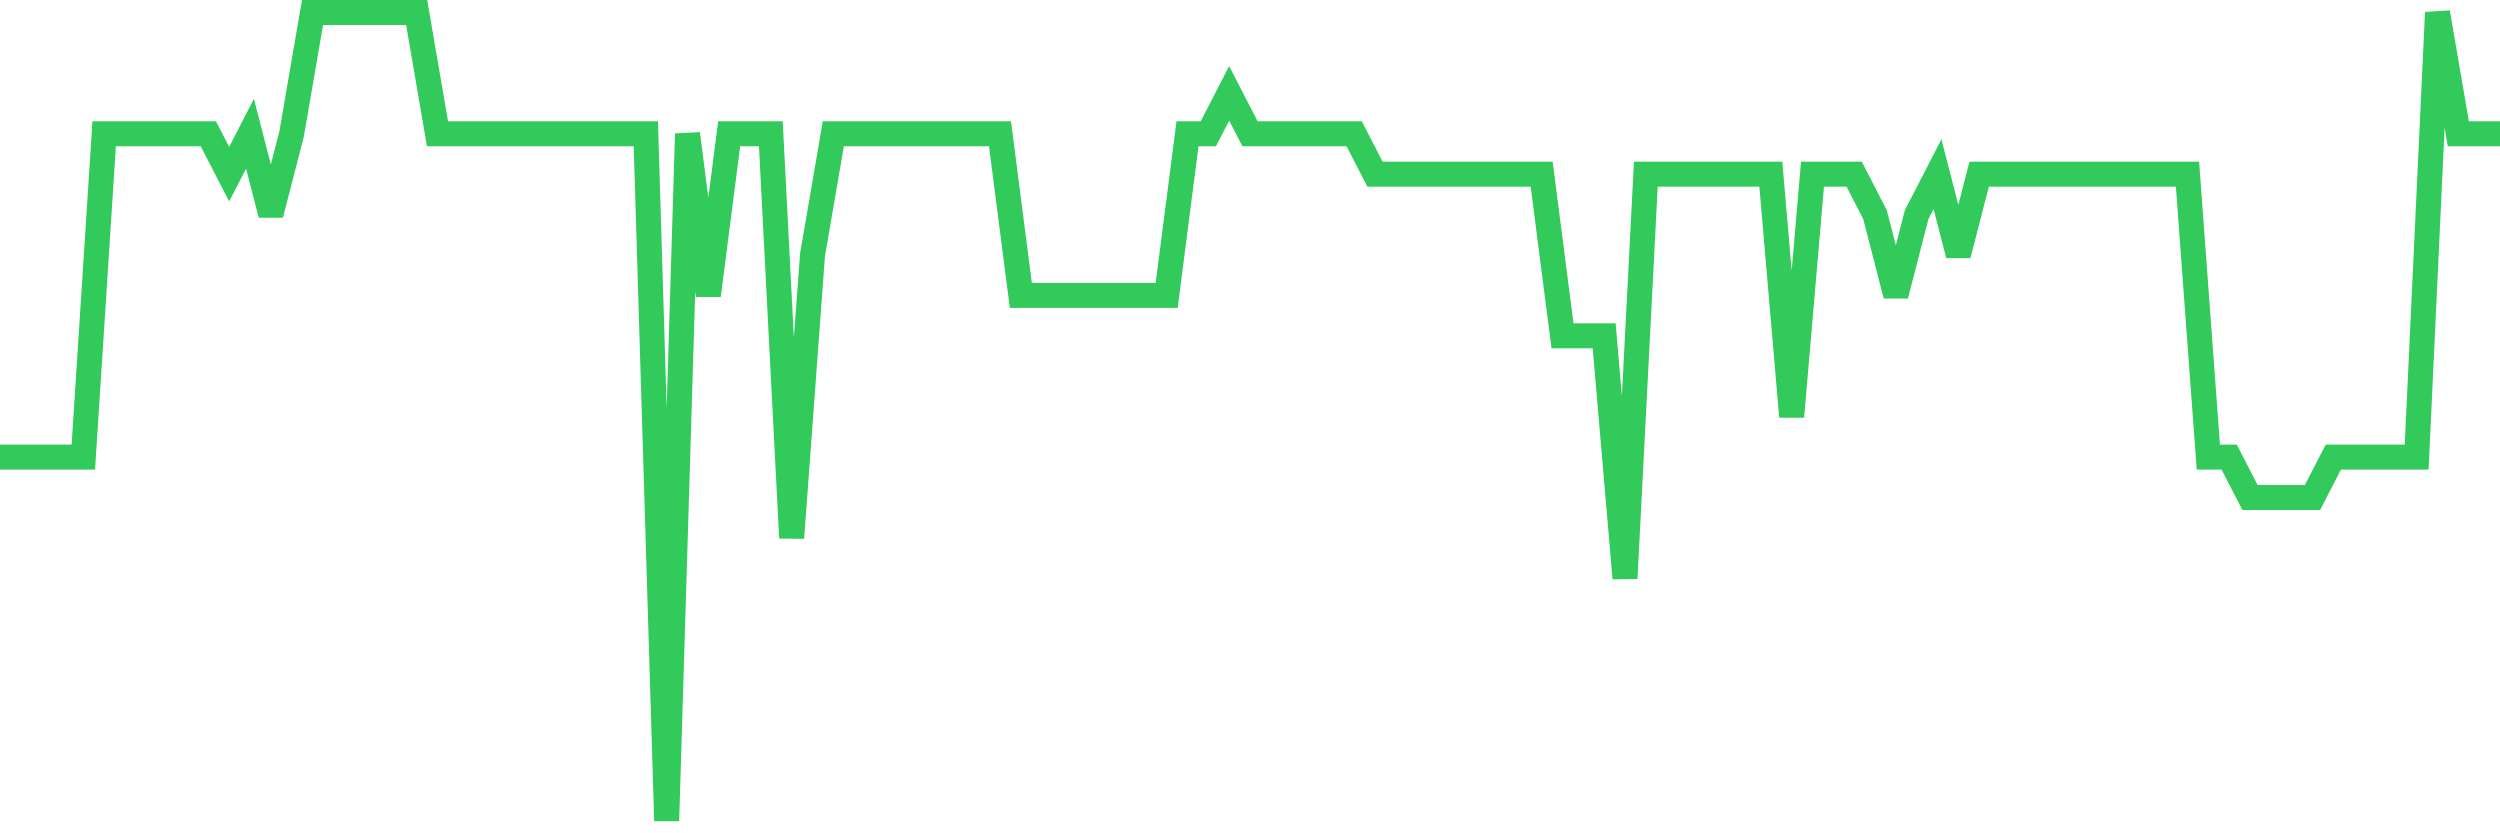 <svg
  xmlns="http://www.w3.org/2000/svg"
  xmlns:xlink="http://www.w3.org/1999/xlink"
  width="120"
  height="40"
  viewBox="0 0 120 40"
  preserveAspectRatio="none"
>
  <polyline
    points="0,21.94 1,21.94 2,21.94 3,21.94 4,21.94 5,6.42 6,6.42 7,6.42 8,6.42 9,6.42 10,6.42 11,8.36 12,6.42 13,10.3 14,6.42 15,0.6 16,0.6 17,0.6 18,0.6 19,0.6 20,0.6 21,6.42 22,6.42 23,6.42 24,6.42 25,6.42 26,6.42 27,6.42 28,6.42 29,6.42 30,6.42 31,6.42 32,39.4 33,6.42 34,14.18 35,6.42 36,6.42 37,6.42 38,25.82 39,12.24 40,6.42 41,6.42 42,6.42 43,6.42 44,6.42 45,6.42 46,6.42 47,6.42 48,6.42 49,14.18 50,14.18 51,14.18 52,14.18 53,14.18 54,14.18 55,14.18 56,14.18 57,6.42 58,6.42 59,4.48 60,6.42 61,6.42 62,6.42 63,6.42 64,6.42 65,6.42 66,8.36 67,8.36 68,8.36 69,8.36 70,8.36 71,8.36 72,8.36 73,8.36 74,8.36 75,16.12 76,16.12 77,16.12 78,27.76 79,8.36 80,8.36 81,8.36 82,8.36 83,8.36 84,8.36 85,8.36 86,20 87,8.36 88,8.36 89,8.36 90,10.3 91,14.18 92,10.3 93,8.36 94,12.24 95,8.36 96,8.36 97,8.36 98,8.36 99,8.36 100,8.36 101,8.36 102,8.36 103,8.36 104,8.36 105,8.36 106,21.94 107,21.94 108,23.88 109,23.88 110,23.88 111,23.88 112,21.94 113,21.94 114,21.94 115,21.94 116,21.94 117,0.6 118,6.42 119,6.42 120,6.42"
    fill="none"
    stroke="#32ca5b"
    stroke-width="1.2"
  >
  </polyline>
</svg>